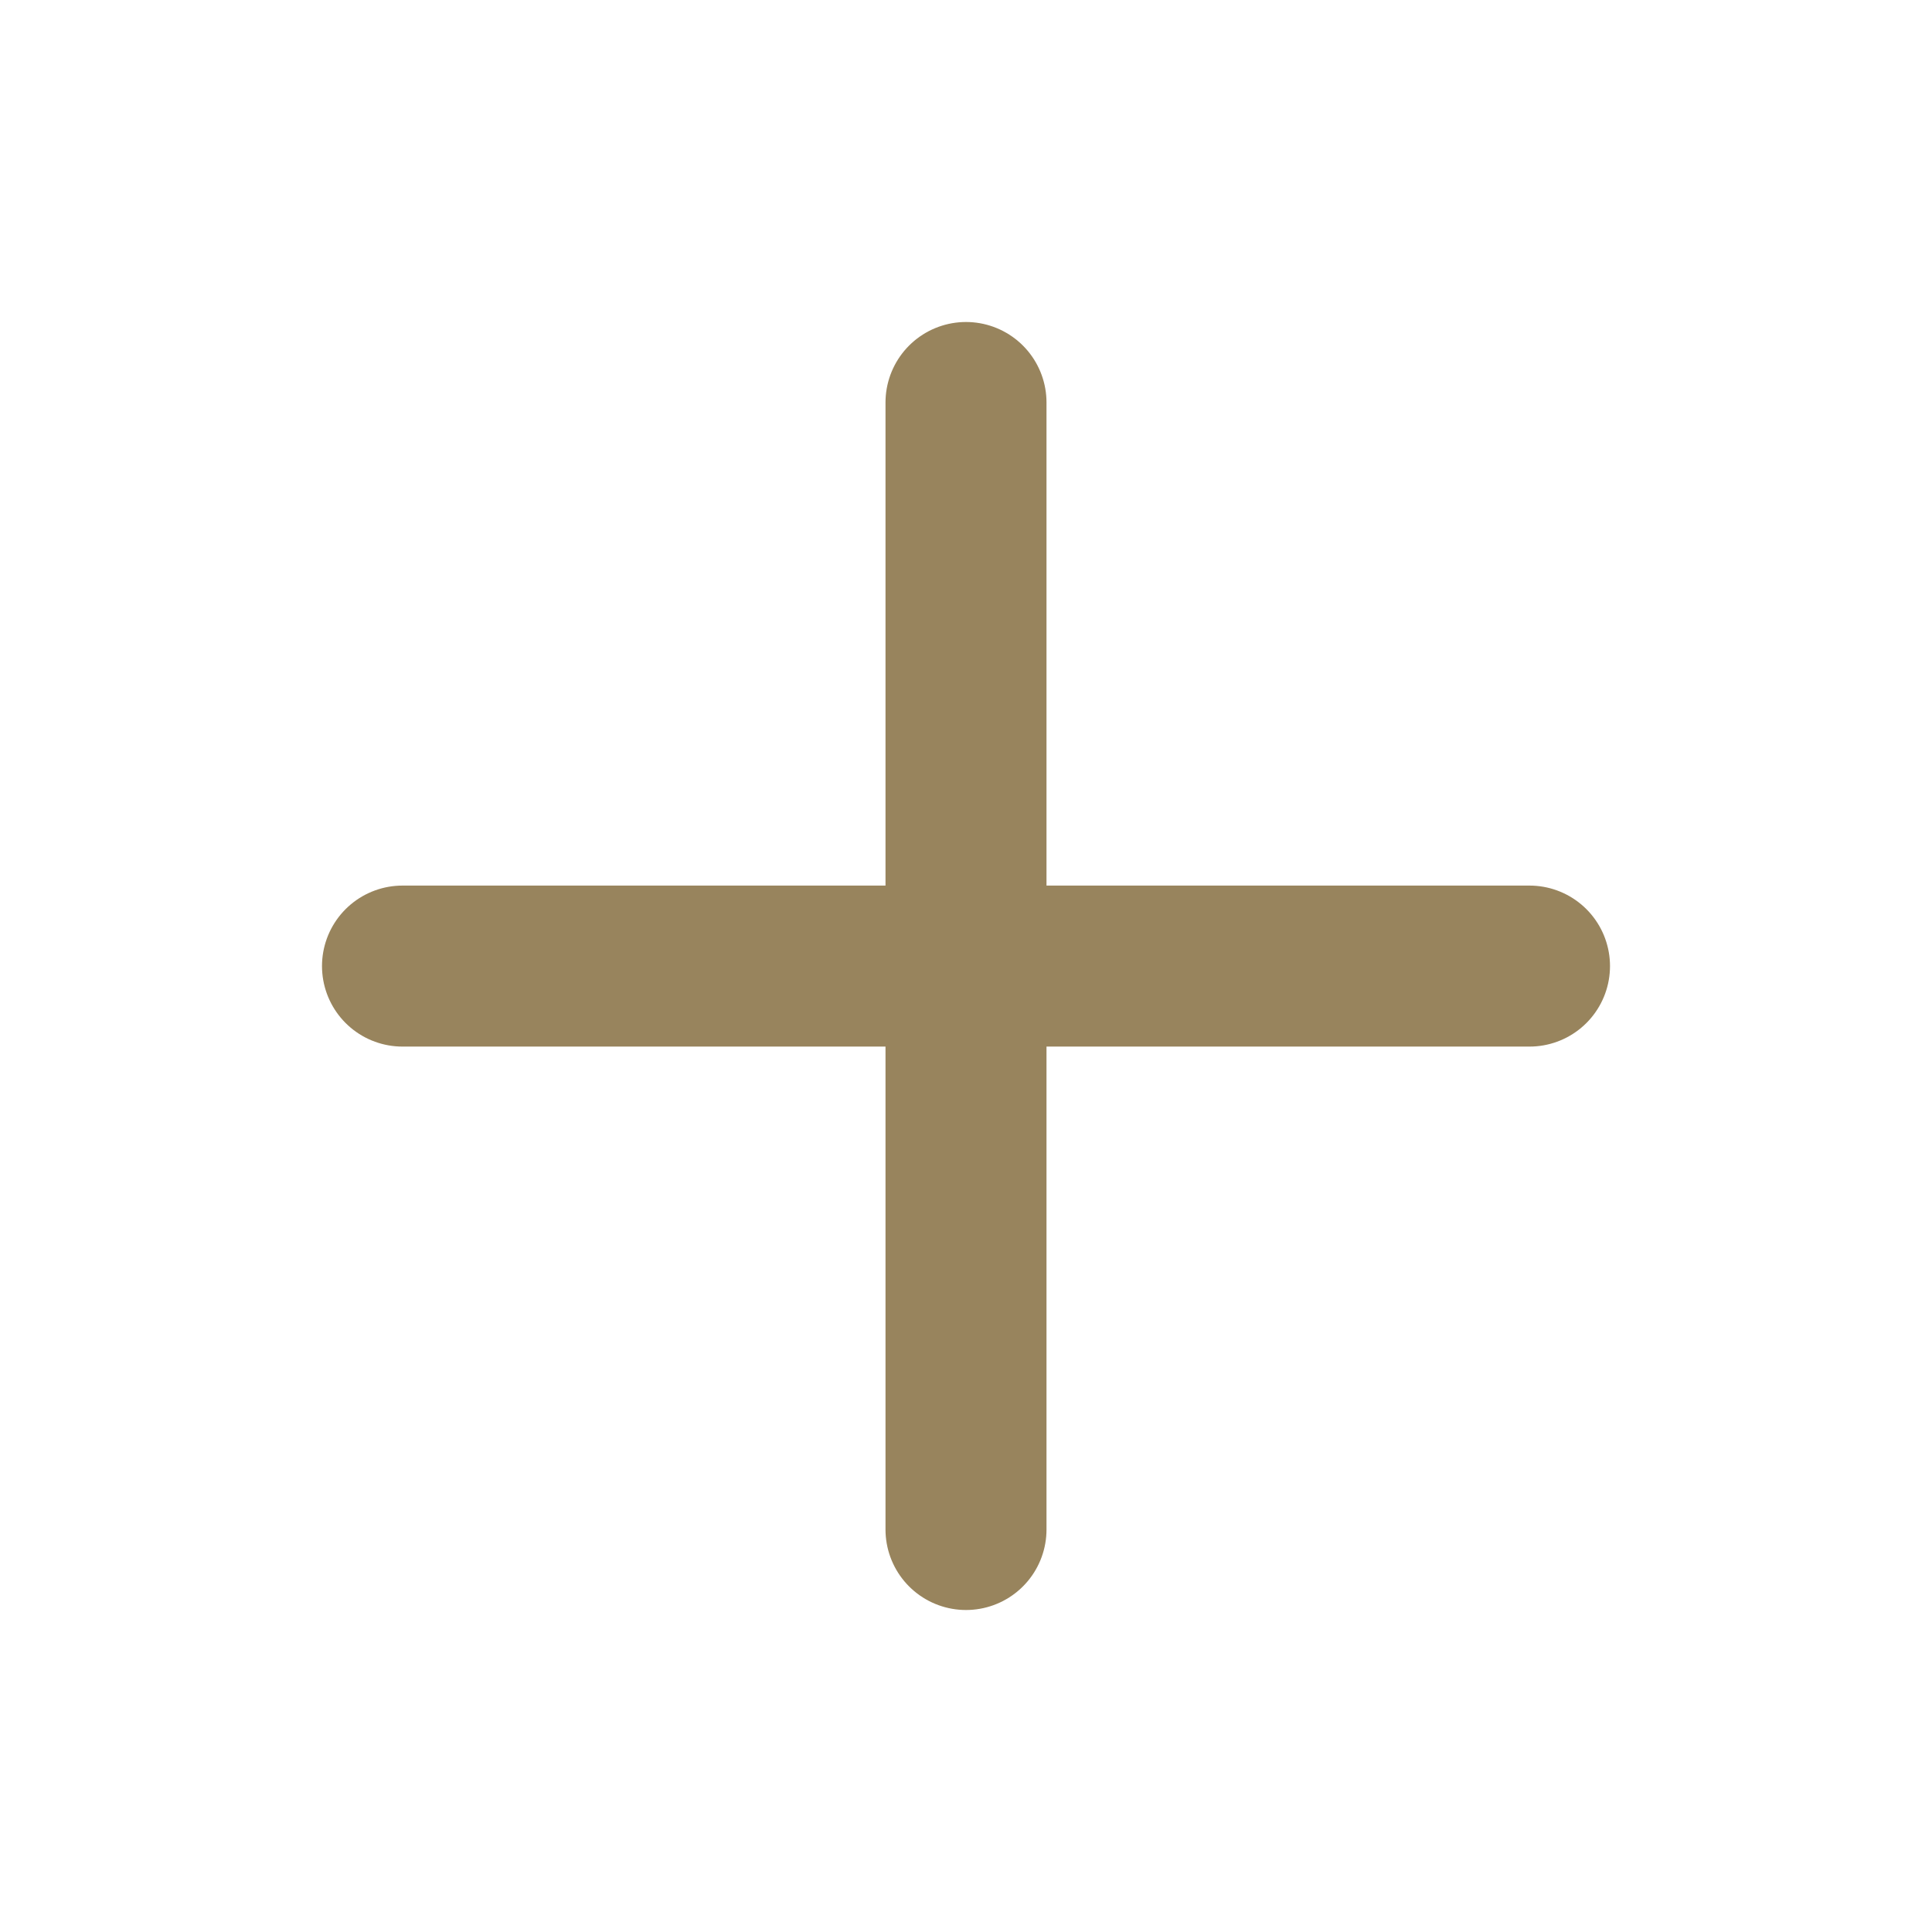 <svg width="24" height="24" viewBox="0 0 24 24" fill="none" xmlns="http://www.w3.org/2000/svg">
<path d="M12 5V19" stroke="#98845D" stroke-width="2" stroke-linecap="round" stroke-linejoin="round"/>
<path d="M5 12.001H19" stroke="#98845D" stroke-width="2" stroke-linecap="round" stroke-linejoin="round"/>
</svg>
